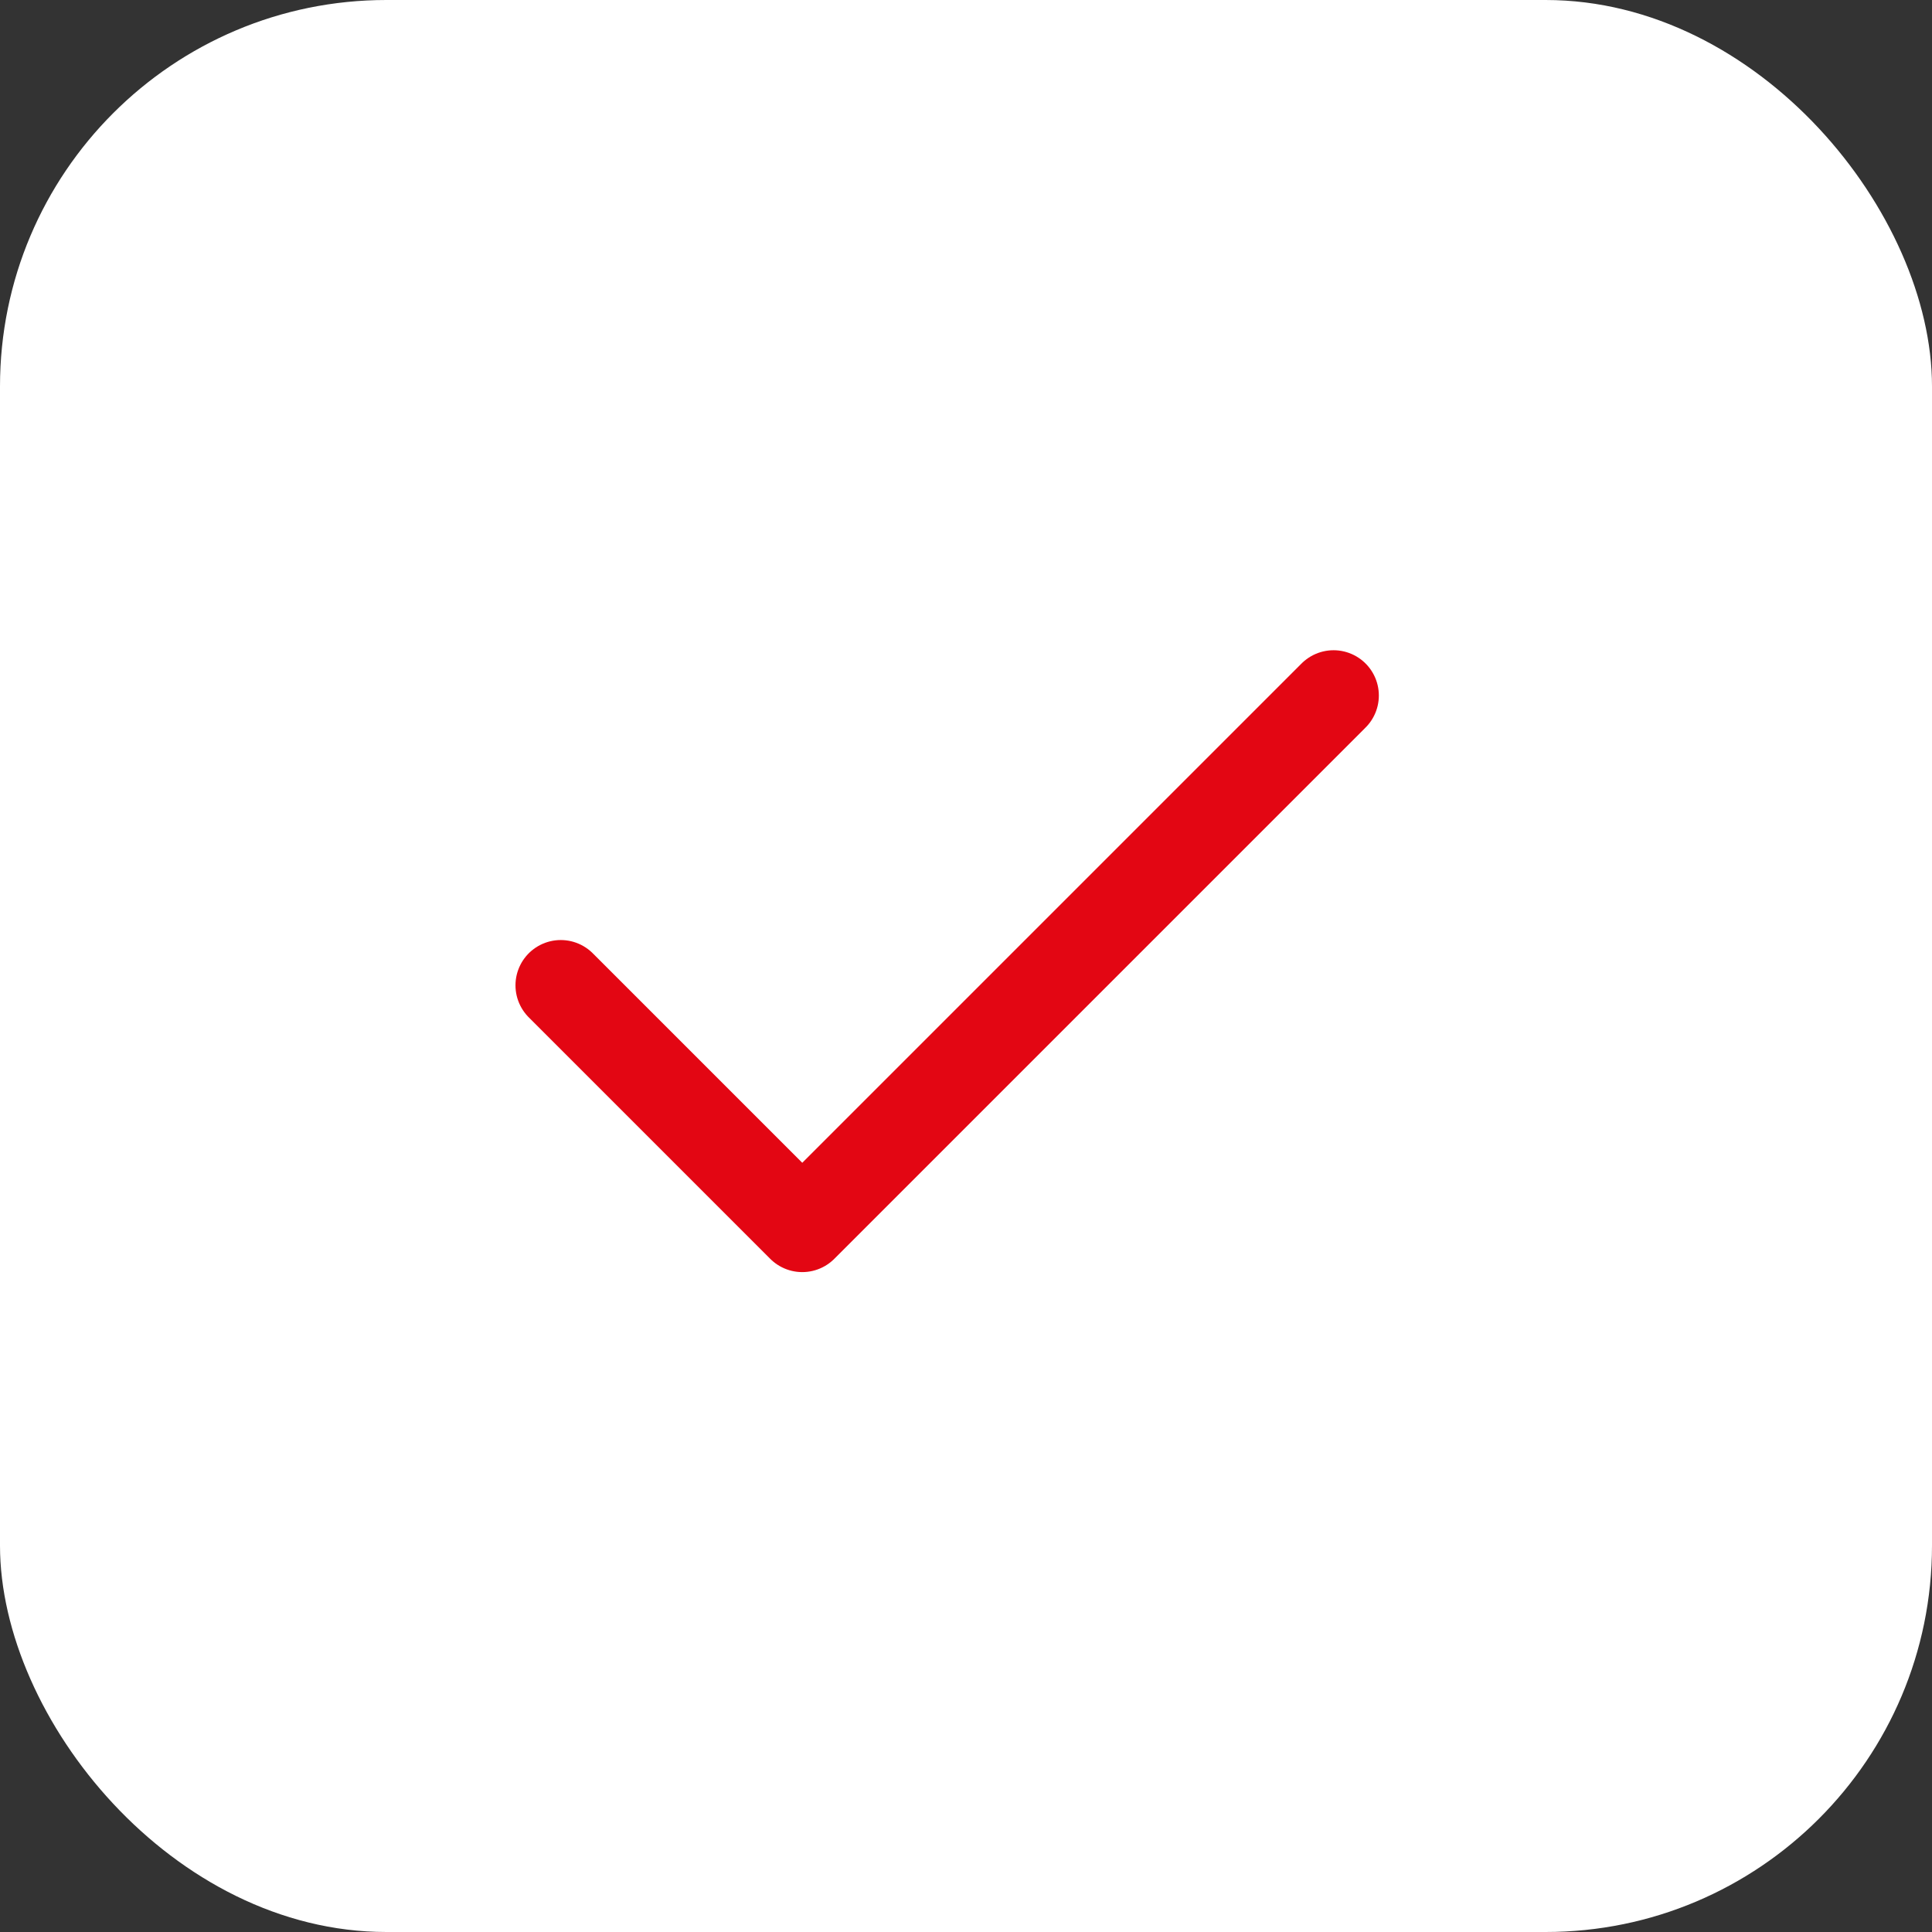 <?xml version="1.0" encoding="UTF-8"?> <svg xmlns="http://www.w3.org/2000/svg" width="32" height="32" viewBox="0 0 32 32" fill="none"><rect x="0" y="0" width="32" height="32" fill="#333333" stroke="none"/><rect width="32" height="32" rx="6.4" fill="white"></rect><path d="M22.088 11.52L13.288 20.32L9.288 16.32" stroke="#E30613" stroke-width="1.5" stroke-linecap="round" stroke-linejoin="round"></path></svg> 